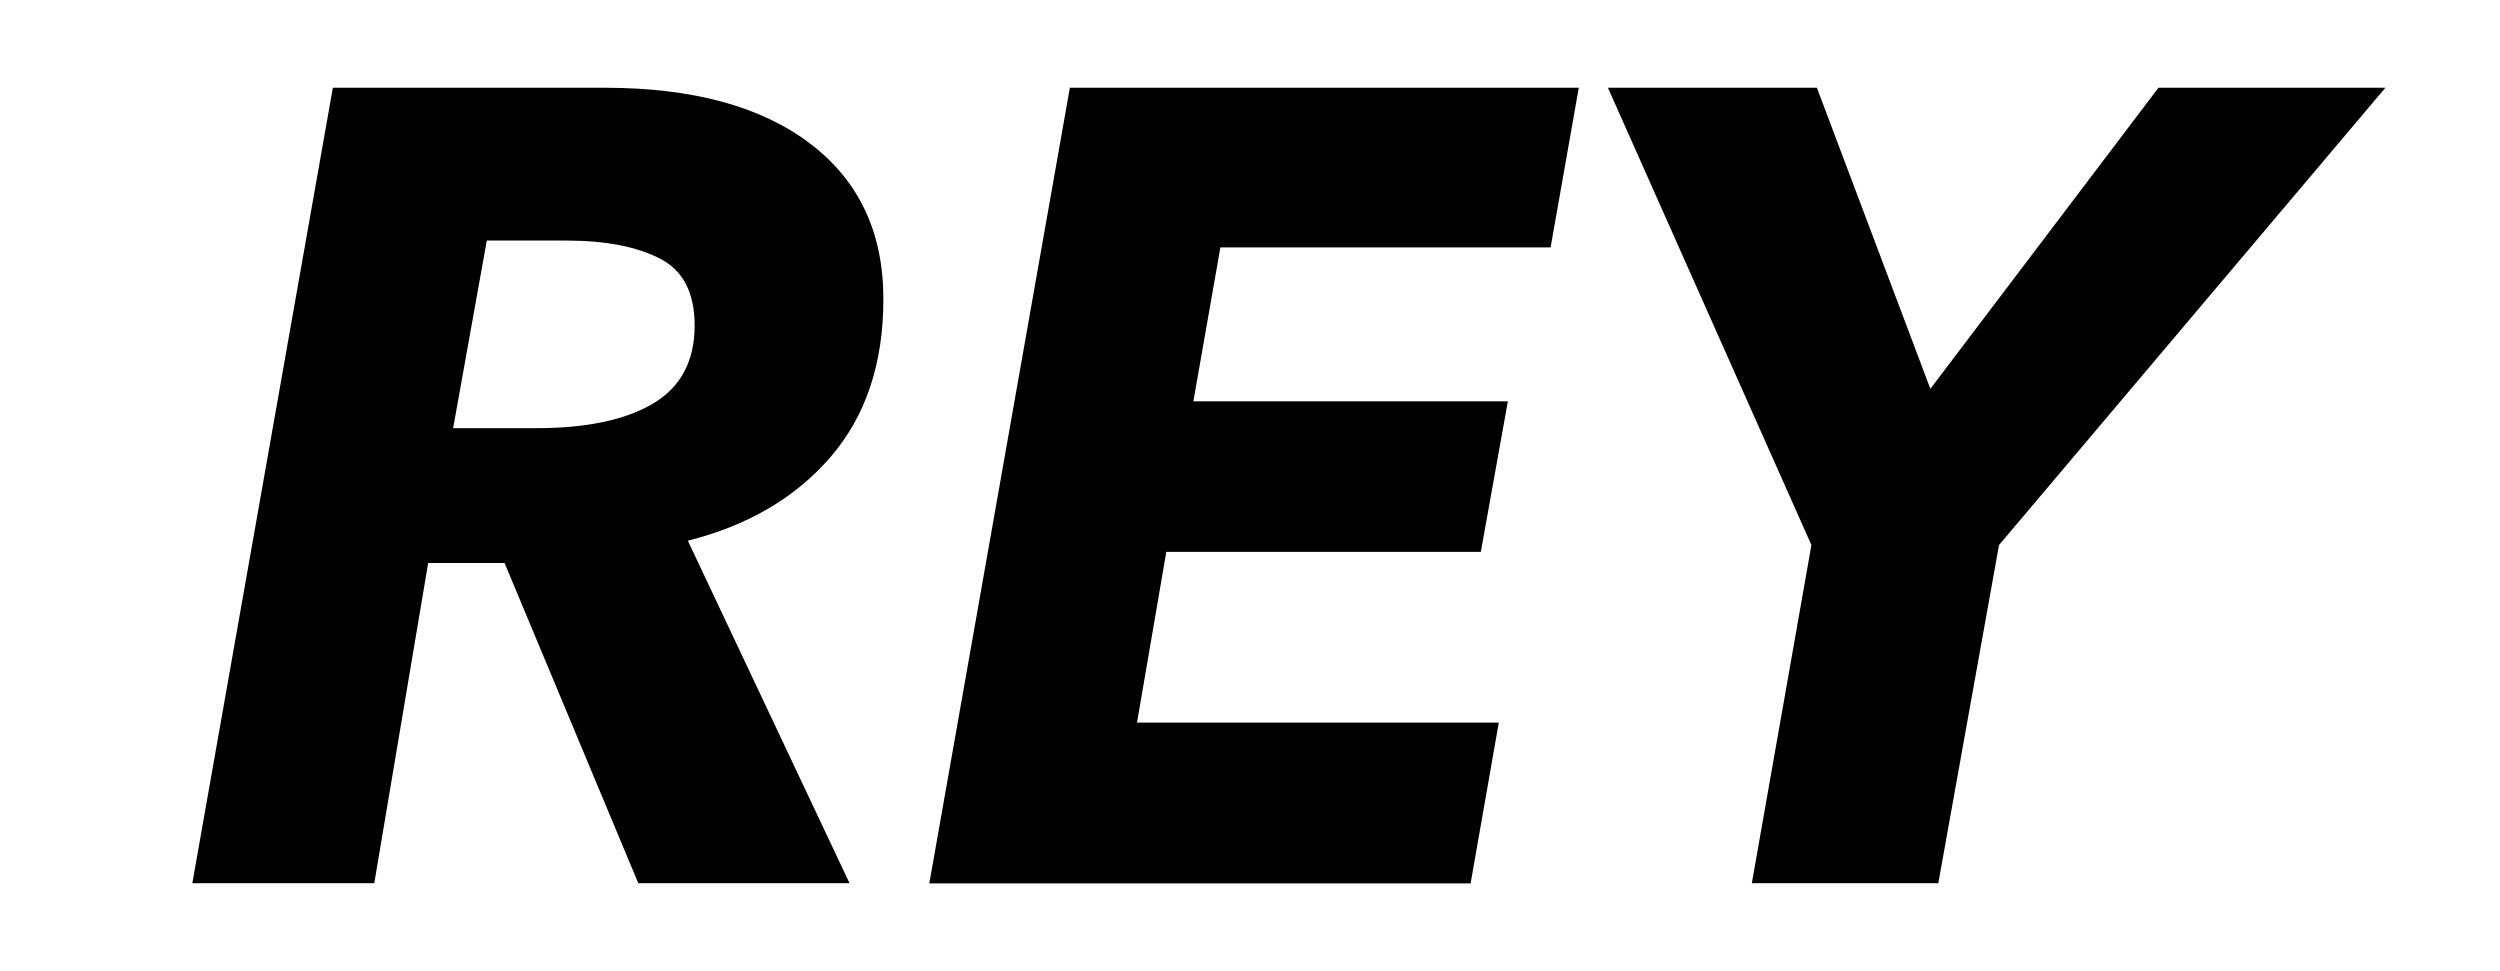 <?xml version="1.0" encoding="utf-8"?>
<!-- Generator: Adobe Illustrator 25.2.1, SVG Export Plug-In . SVG Version: 6.00 Build 0)  -->
<svg version="1.1" id="Layer_1" xmlns="http://www.w3.org/2000/svg" xmlns:xlink="http://www.w3.org/1999/xlink" x="0px" y="0px"
	 viewBox="0 0 132.19 51.33" style="enable-background:new 0 0 132.19 51.33;" xml:space="preserve">
<g>
	<path d="M44.92,46.7H33.75l-7.07-16.93h-4.04L19.79,46.7h-9.62l7.43-42.06h14.38c4.63,0,8.25,0.98,10.84,2.94
		c2.59,1.96,3.89,4.7,3.89,8.23c0,3.41-0.93,6.19-2.79,8.35c-1.86,2.16-4.38,3.63-7.55,4.43L44.92,46.7z M28.35,22.64
		c2.65,0,4.71-0.43,6.18-1.3c1.46-0.87,2.2-2.24,2.2-4.13c0-1.73-0.61-2.91-1.84-3.54c-1.23-0.63-2.87-0.95-4.93-0.95h-4.22
		l-1.78,9.92H28.35z"/>
	<path d="M49.14,46.7l7.43-42.06h26.91l-1.49,8.44H64.53l-1.43,8.14h16.63l-1.43,7.96H61.67l-1.55,9.03h19.13l-1.49,8.5H49.14z"/>
	<path d="M105.7,28.82l-3.21,17.88h-9.86l3.15-17.88L85.02,4.64h11.05l6,15.92l12.06-15.92h12L105.7,28.82z"/>
</g>
</svg>
